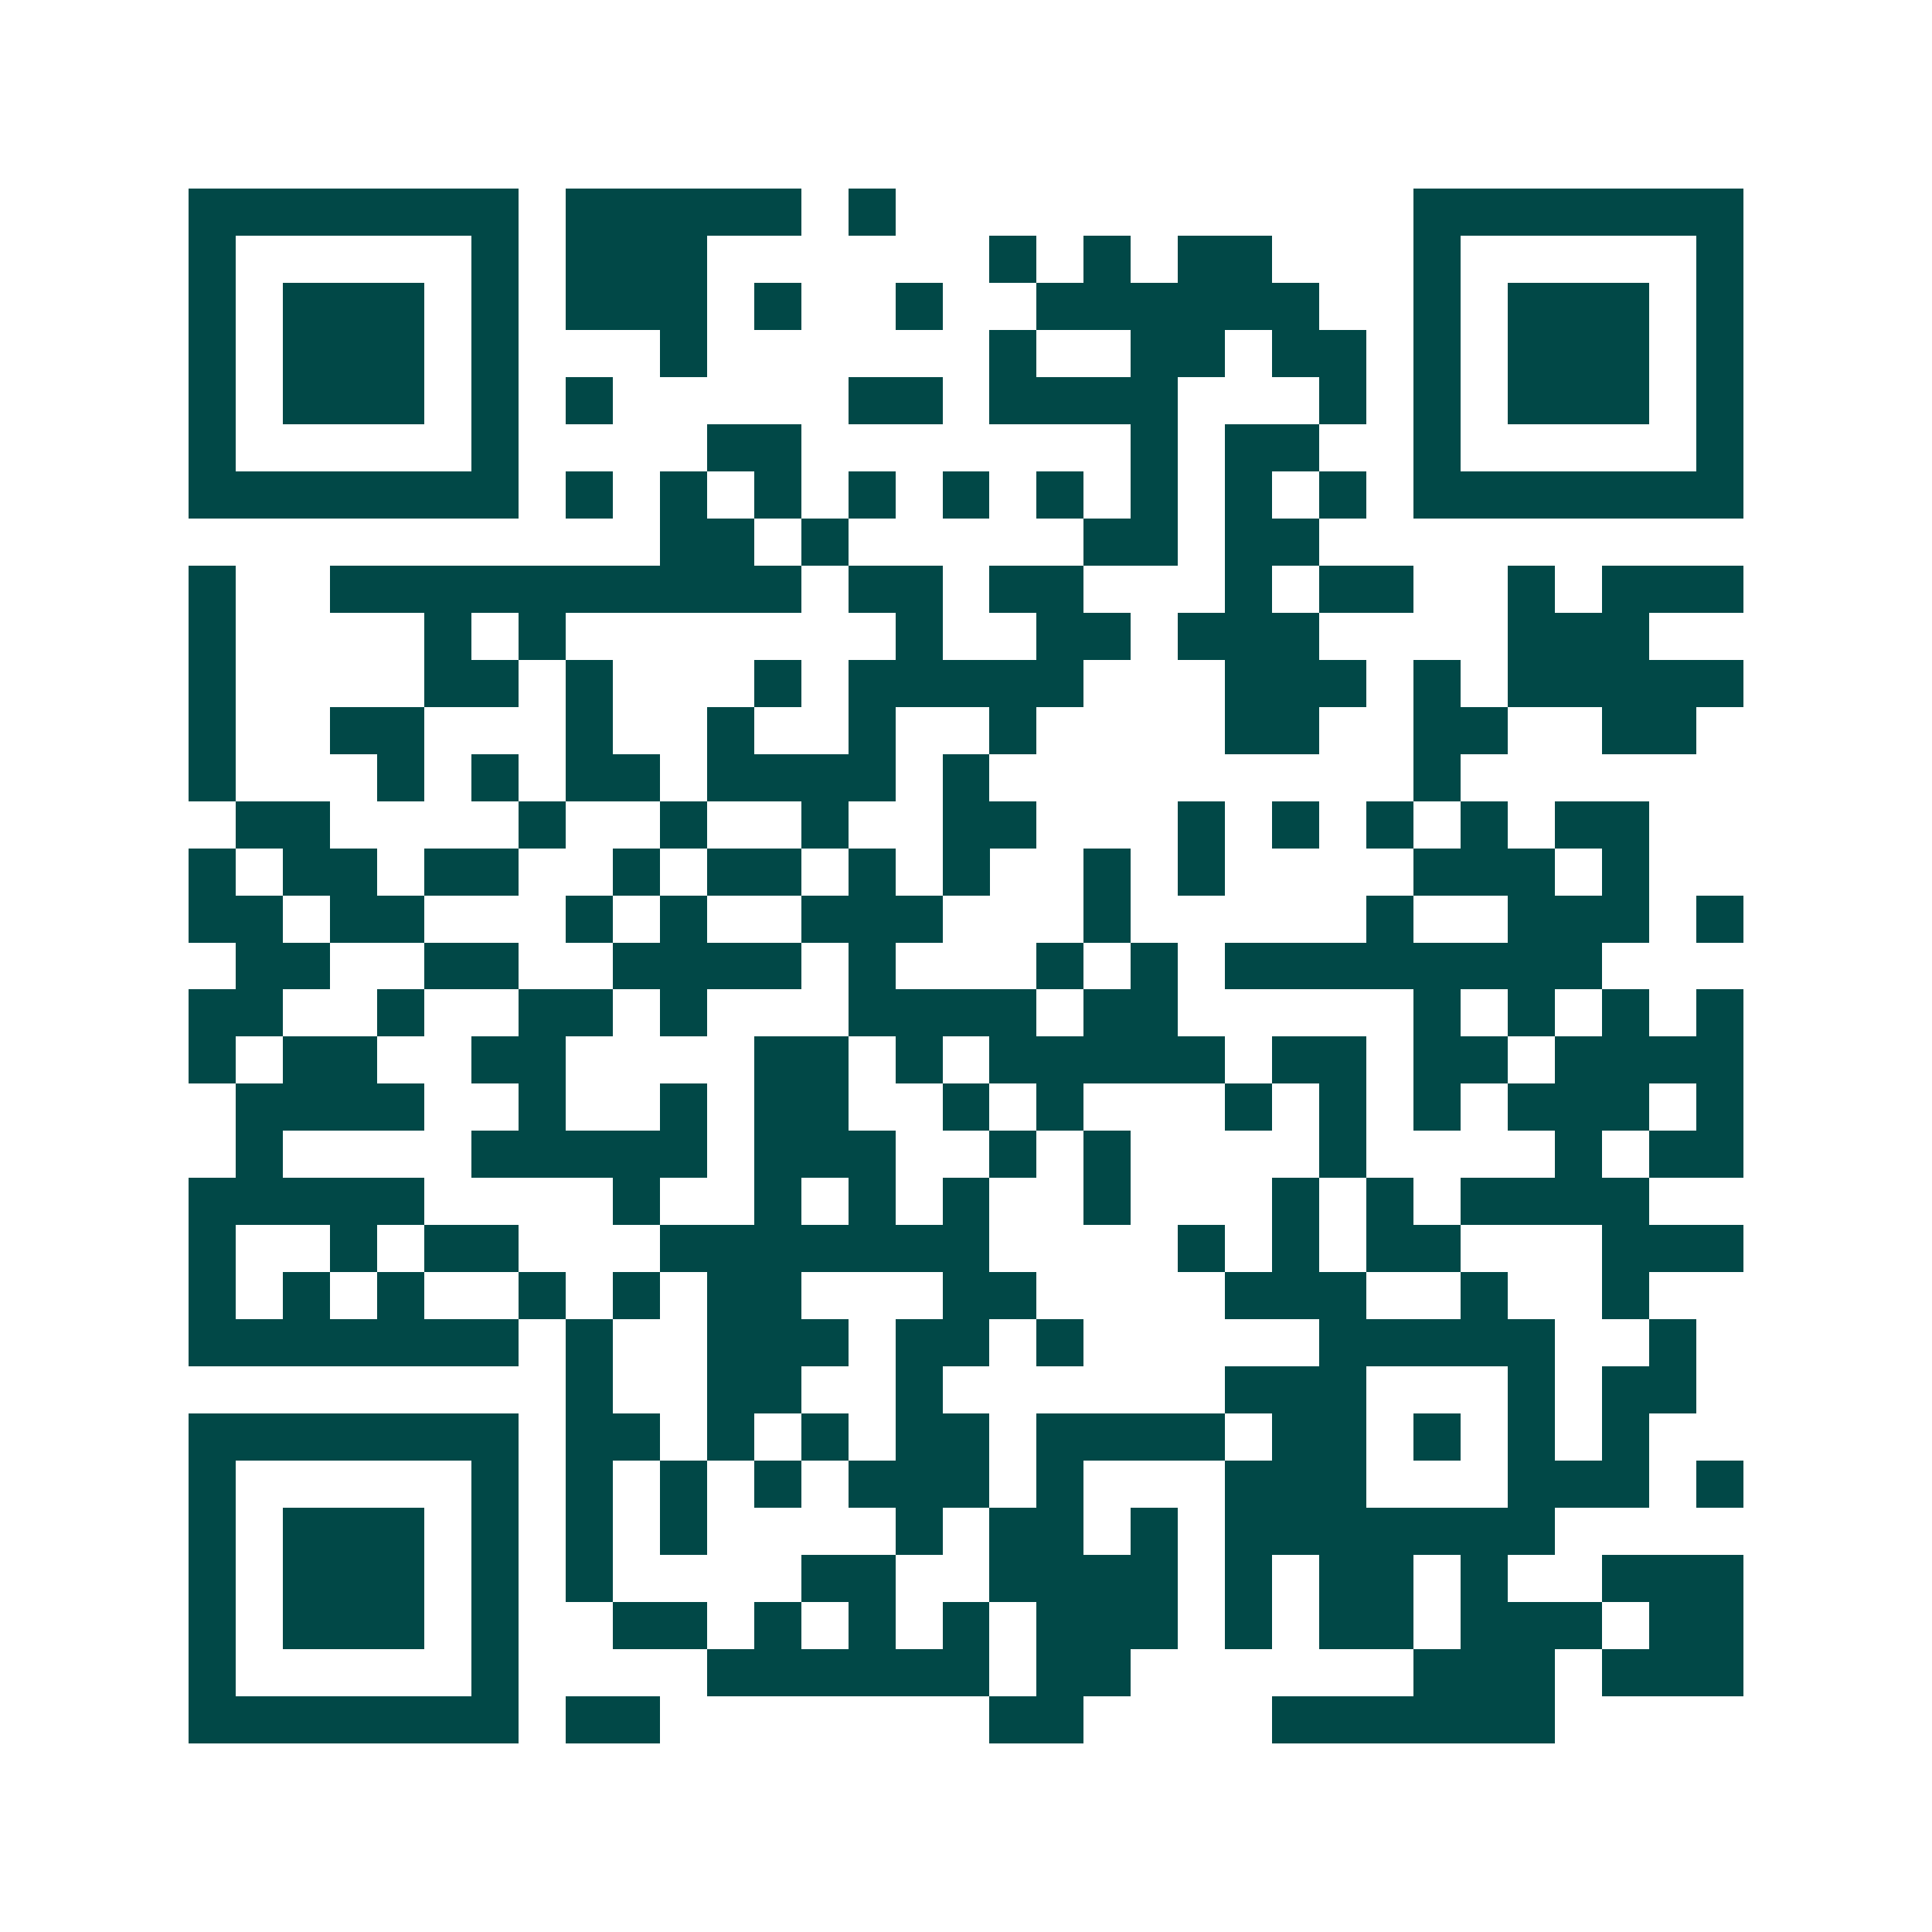 <svg xmlns="http://www.w3.org/2000/svg" width="200" height="200" viewBox="0 0 41 41" shape-rendering="crispEdges"><path fill="#ffffff" d="M0 0h41v41H0z"/><path stroke="#014847" d="M4 4.5h7m1 0h5m1 0h1m11 0h7M4 5.5h1m5 0h1m1 0h3m6 0h1m1 0h1m1 0h2m3 0h1m5 0h1M4 6.5h1m1 0h3m1 0h1m1 0h3m1 0h1m2 0h1m2 0h6m2 0h1m1 0h3m1 0h1M4 7.5h1m1 0h3m1 0h1m3 0h1m6 0h1m2 0h2m1 0h2m1 0h1m1 0h3m1 0h1M4 8.5h1m1 0h3m1 0h1m1 0h1m5 0h2m1 0h4m3 0h1m1 0h1m1 0h3m1 0h1M4 9.5h1m5 0h1m4 0h2m7 0h1m1 0h2m2 0h1m5 0h1M4 10.5h7m1 0h1m1 0h1m1 0h1m1 0h1m1 0h1m1 0h1m1 0h1m1 0h1m1 0h1m1 0h7M14 11.5h2m1 0h1m5 0h2m1 0h2M4 12.5h1m2 0h10m1 0h2m1 0h2m3 0h1m1 0h2m2 0h1m1 0h3M4 13.5h1m4 0h1m1 0h1m7 0h1m2 0h2m1 0h3m4 0h3M4 14.5h1m4 0h2m1 0h1m3 0h1m1 0h5m3 0h3m1 0h1m1 0h5M4 15.5h1m2 0h2m3 0h1m2 0h1m2 0h1m2 0h1m4 0h2m2 0h2m2 0h2M4 16.5h1m3 0h1m1 0h1m1 0h2m1 0h4m1 0h1m9 0h1M5 17.5h2m4 0h1m2 0h1m2 0h1m2 0h2m3 0h1m1 0h1m1 0h1m1 0h1m1 0h2M4 18.5h1m1 0h2m1 0h2m2 0h1m1 0h2m1 0h1m1 0h1m2 0h1m1 0h1m4 0h3m1 0h1M4 19.5h2m1 0h2m3 0h1m1 0h1m2 0h3m3 0h1m5 0h1m2 0h3m1 0h1M5 20.5h2m2 0h2m2 0h4m1 0h1m3 0h1m1 0h1m1 0h8M4 21.5h2m2 0h1m2 0h2m1 0h1m3 0h4m1 0h2m5 0h1m1 0h1m1 0h1m1 0h1M4 22.5h1m1 0h2m2 0h2m4 0h2m1 0h1m1 0h5m1 0h2m1 0h2m1 0h4M5 23.5h4m2 0h1m2 0h1m1 0h2m2 0h1m1 0h1m3 0h1m1 0h1m1 0h1m1 0h3m1 0h1M5 24.5h1m4 0h5m1 0h3m2 0h1m1 0h1m4 0h1m4 0h1m1 0h2M4 25.5h5m4 0h1m2 0h1m1 0h1m1 0h1m2 0h1m3 0h1m1 0h1m1 0h4M4 26.5h1m2 0h1m1 0h2m3 0h7m4 0h1m1 0h1m1 0h2m3 0h3M4 27.5h1m1 0h1m1 0h1m2 0h1m1 0h1m1 0h2m3 0h2m4 0h3m2 0h1m2 0h1M4 28.5h7m1 0h1m2 0h3m1 0h2m1 0h1m5 0h5m2 0h1M12 29.5h1m2 0h2m2 0h1m6 0h3m3 0h1m1 0h2M4 30.5h7m1 0h2m1 0h1m1 0h1m1 0h2m1 0h4m1 0h2m1 0h1m1 0h1m1 0h1M4 31.5h1m5 0h1m1 0h1m1 0h1m1 0h1m1 0h3m1 0h1m3 0h3m3 0h3m1 0h1M4 32.5h1m1 0h3m1 0h1m1 0h1m1 0h1m4 0h1m1 0h2m1 0h1m1 0h7M4 33.5h1m1 0h3m1 0h1m1 0h1m4 0h2m2 0h4m1 0h1m1 0h2m1 0h1m2 0h3M4 34.5h1m1 0h3m1 0h1m2 0h2m1 0h1m1 0h1m1 0h1m1 0h3m1 0h1m1 0h2m1 0h3m1 0h2M4 35.5h1m5 0h1m4 0h6m1 0h2m6 0h3m1 0h3M4 36.5h7m1 0h2m7 0h2m4 0h6"/></svg>
